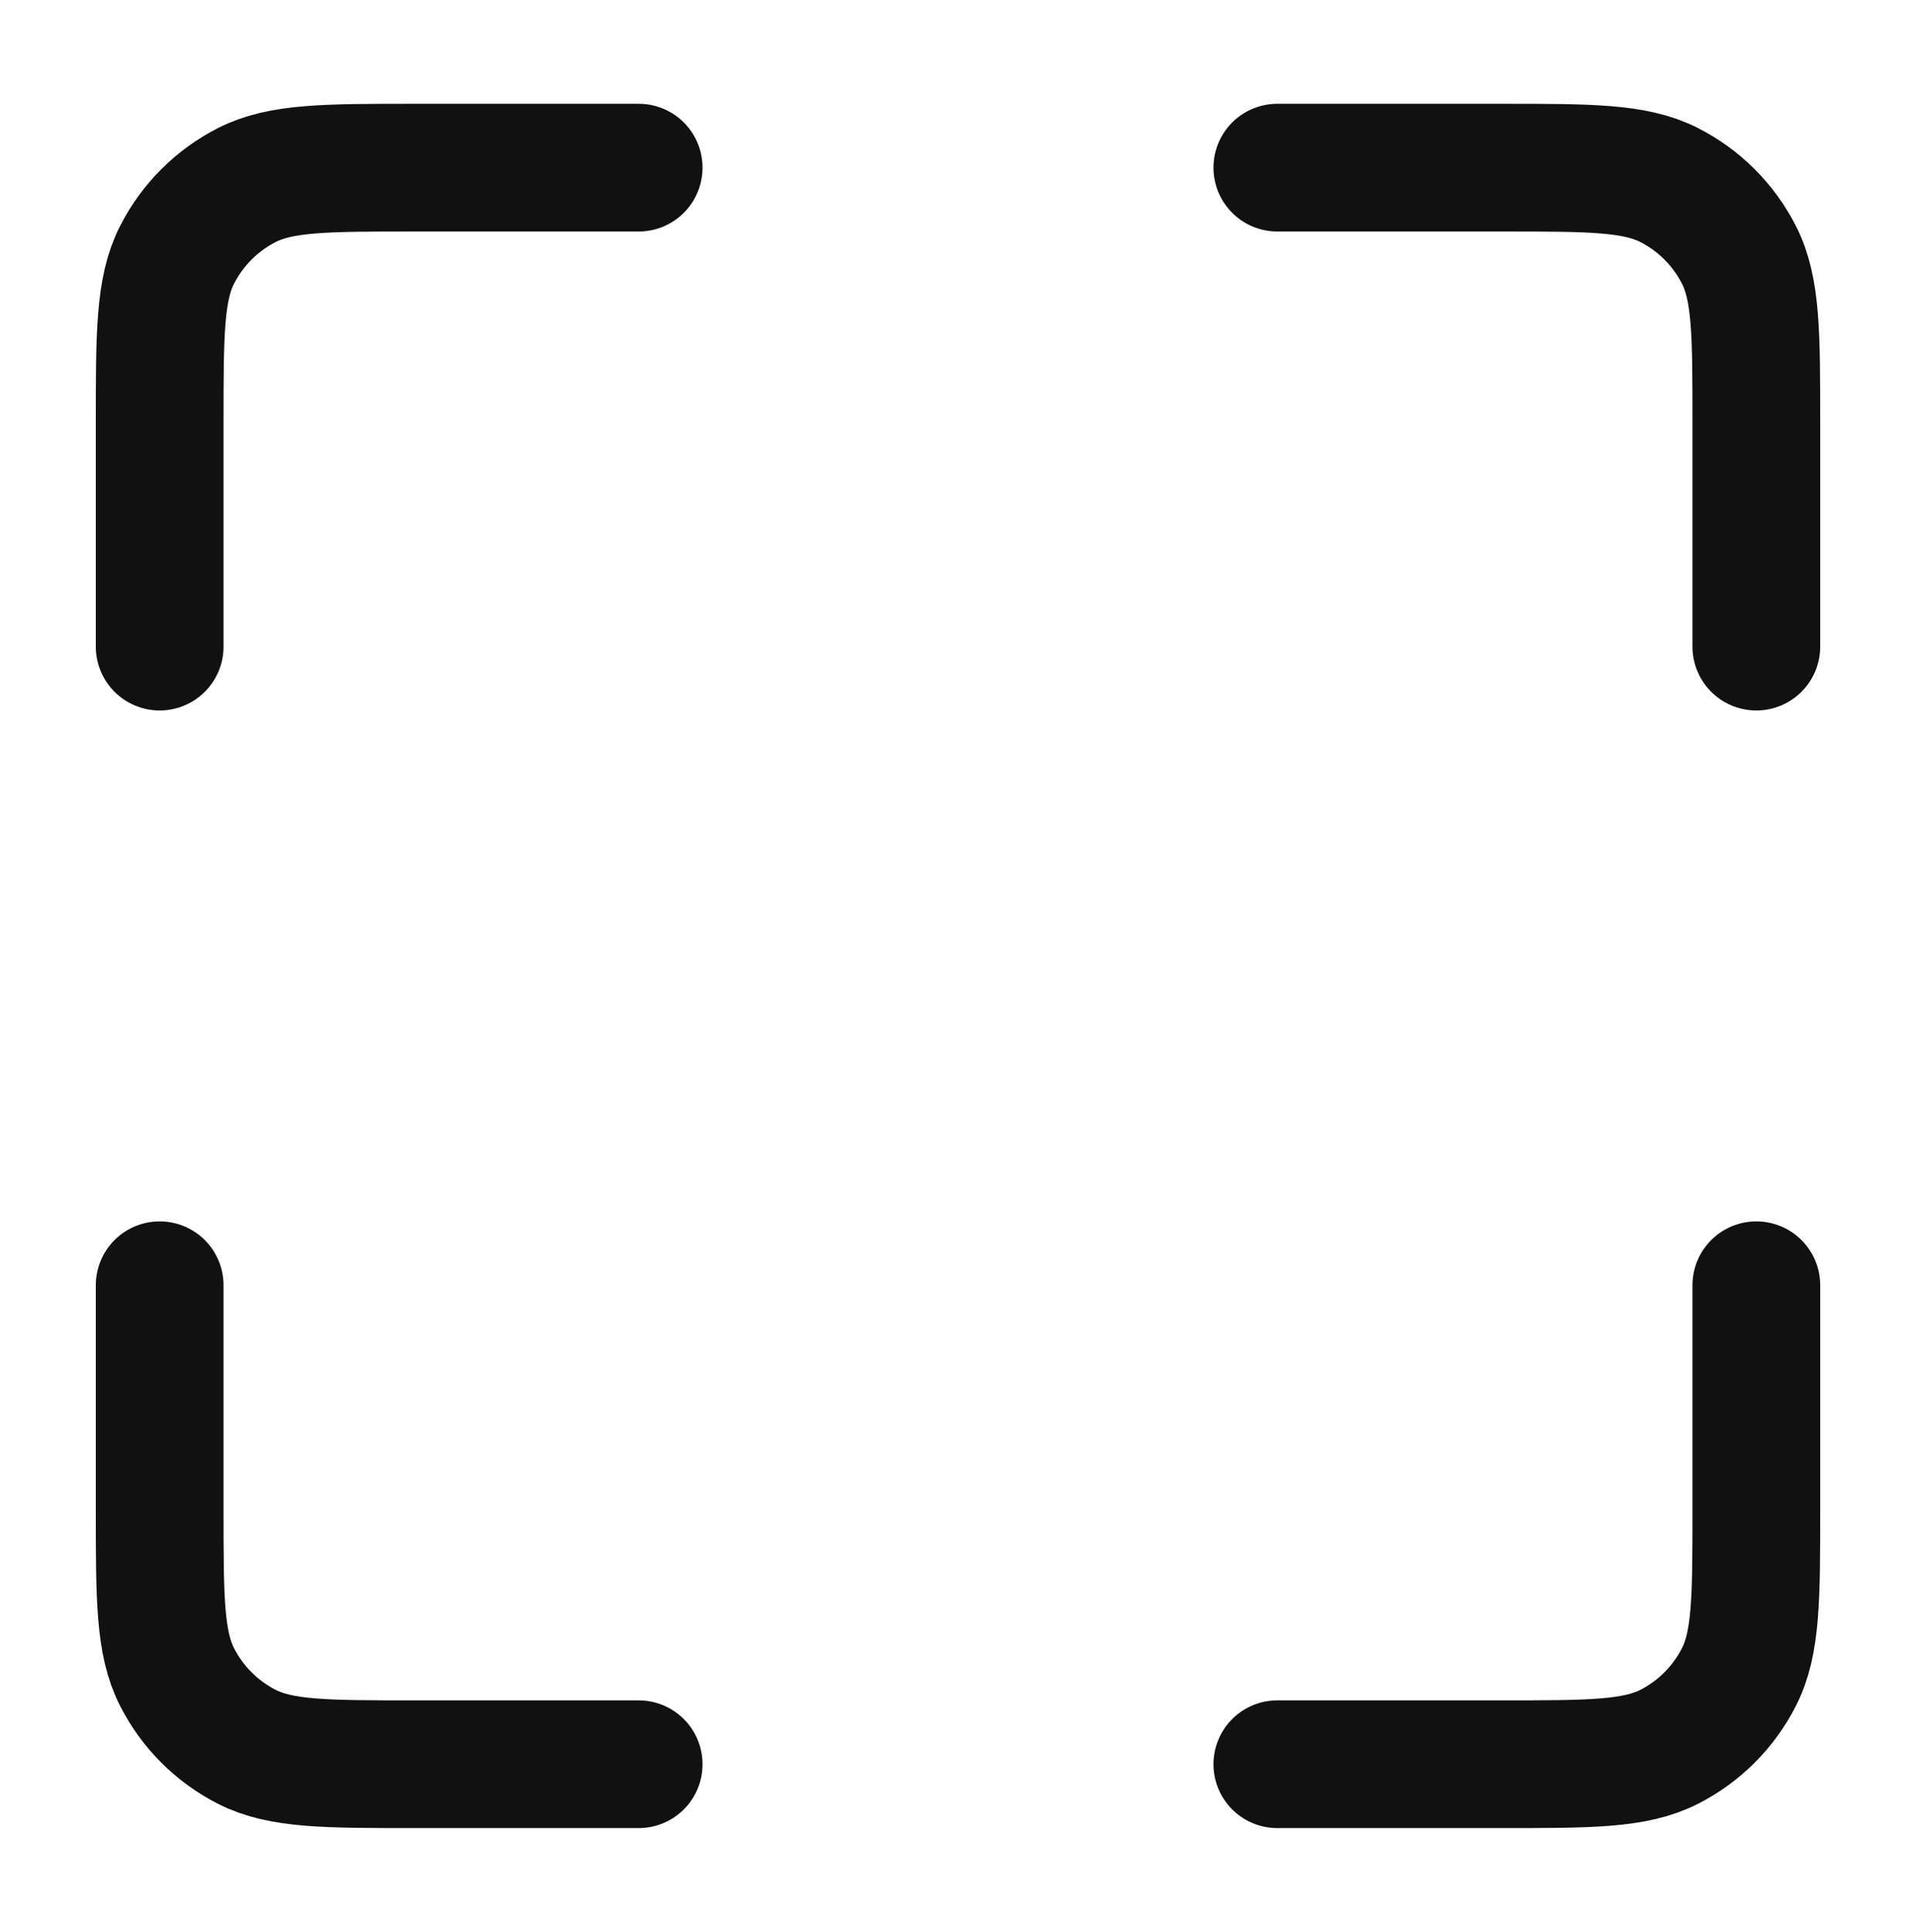 <svg width="120" height="121" viewBox="0 0 120 121" fill="none" xmlns="http://www.w3.org/2000/svg">
<path d="M10 40.5V26.5C10 20.899 10 18.099 11.09 15.96C12.049 14.079 13.579 12.549 15.46 11.59C17.599 10.5 20.399 10.5 26 10.5H40M80 10.5L94 10.5C99.6 10.5 102.401 10.5 104.54 11.59C106.422 12.549 107.951 14.079 108.91 15.96C110 18.099 110 20.899 110 26.5V40.5M110 80.5V94.5C110 100.101 110 102.901 108.91 105.04C107.951 106.922 106.422 108.451 104.54 109.41C102.401 110.5 99.6 110.5 94 110.5H80M40 110.5H26C20.399 110.5 17.599 110.5 15.46 109.41C13.579 108.451 12.049 106.922 11.09 105.04C10 102.901 10 100.101 10 94.5L10 80.5" stroke="#111111" stroke-width="8" stroke-linecap="round"/>
</svg>
